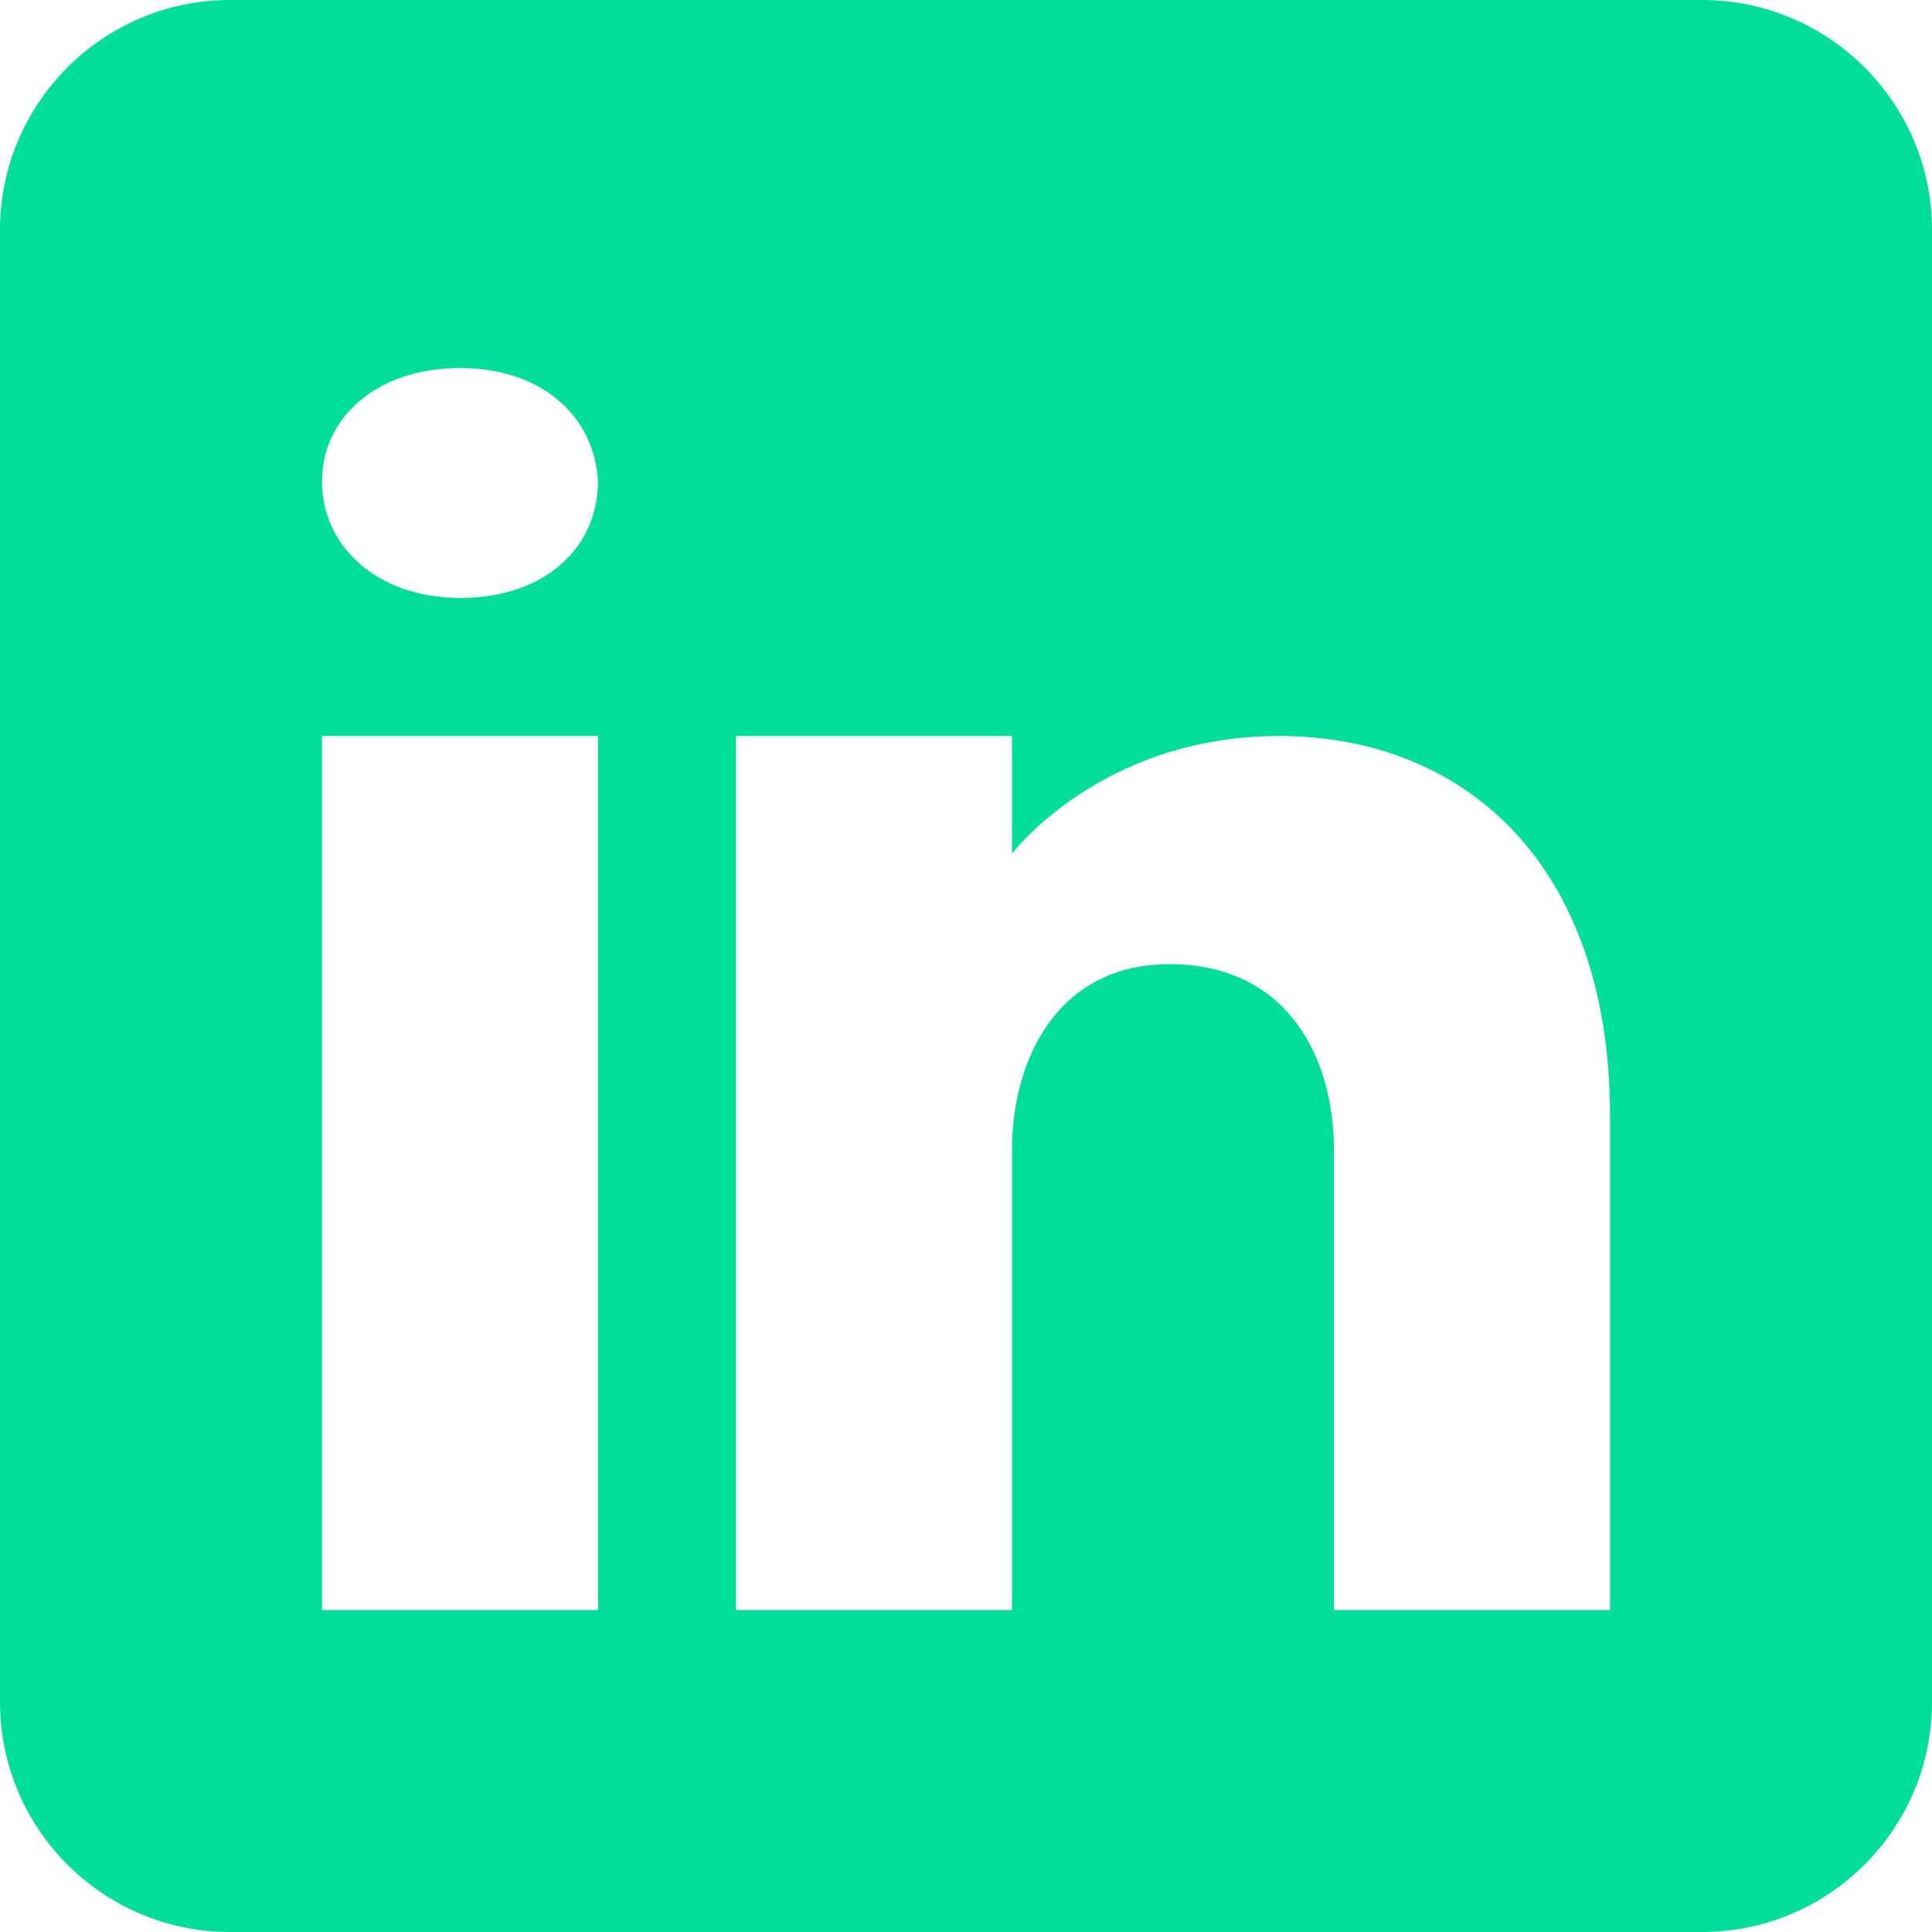 <svg width="20" height="20" viewBox="0 0 20 20" fill="none" xmlns="http://www.w3.org/2000/svg">
<path d="M17.619 0H2.381C1.067 0 0 1.067 0 2.381V17.619C0 18.933 1.067 20 2.381 20H17.619C18.933 20 20 18.933 20 17.619V2.381C20 1.067 18.933 0 17.619 0ZM6.19 7.619V16.667H3.333V7.619H6.19ZM3.333 4.986C3.333 4.319 3.905 3.81 4.762 3.81C5.619 3.81 6.157 4.319 6.19 4.986C6.19 5.652 5.657 6.19 4.762 6.19C3.905 6.19 3.333 5.652 3.333 4.986ZM16.667 16.667H13.809C13.809 16.667 13.809 12.257 13.809 11.905C13.809 10.952 13.333 10 12.143 9.981H12.105C10.952 9.981 10.476 10.962 10.476 11.905C10.476 12.338 10.476 16.667 10.476 16.667H7.619V7.619H10.476V8.838C10.476 8.838 11.395 7.619 13.243 7.619C15.133 7.619 16.667 8.919 16.667 11.552V16.667Z" fill="#01DE99"/>
</svg>
